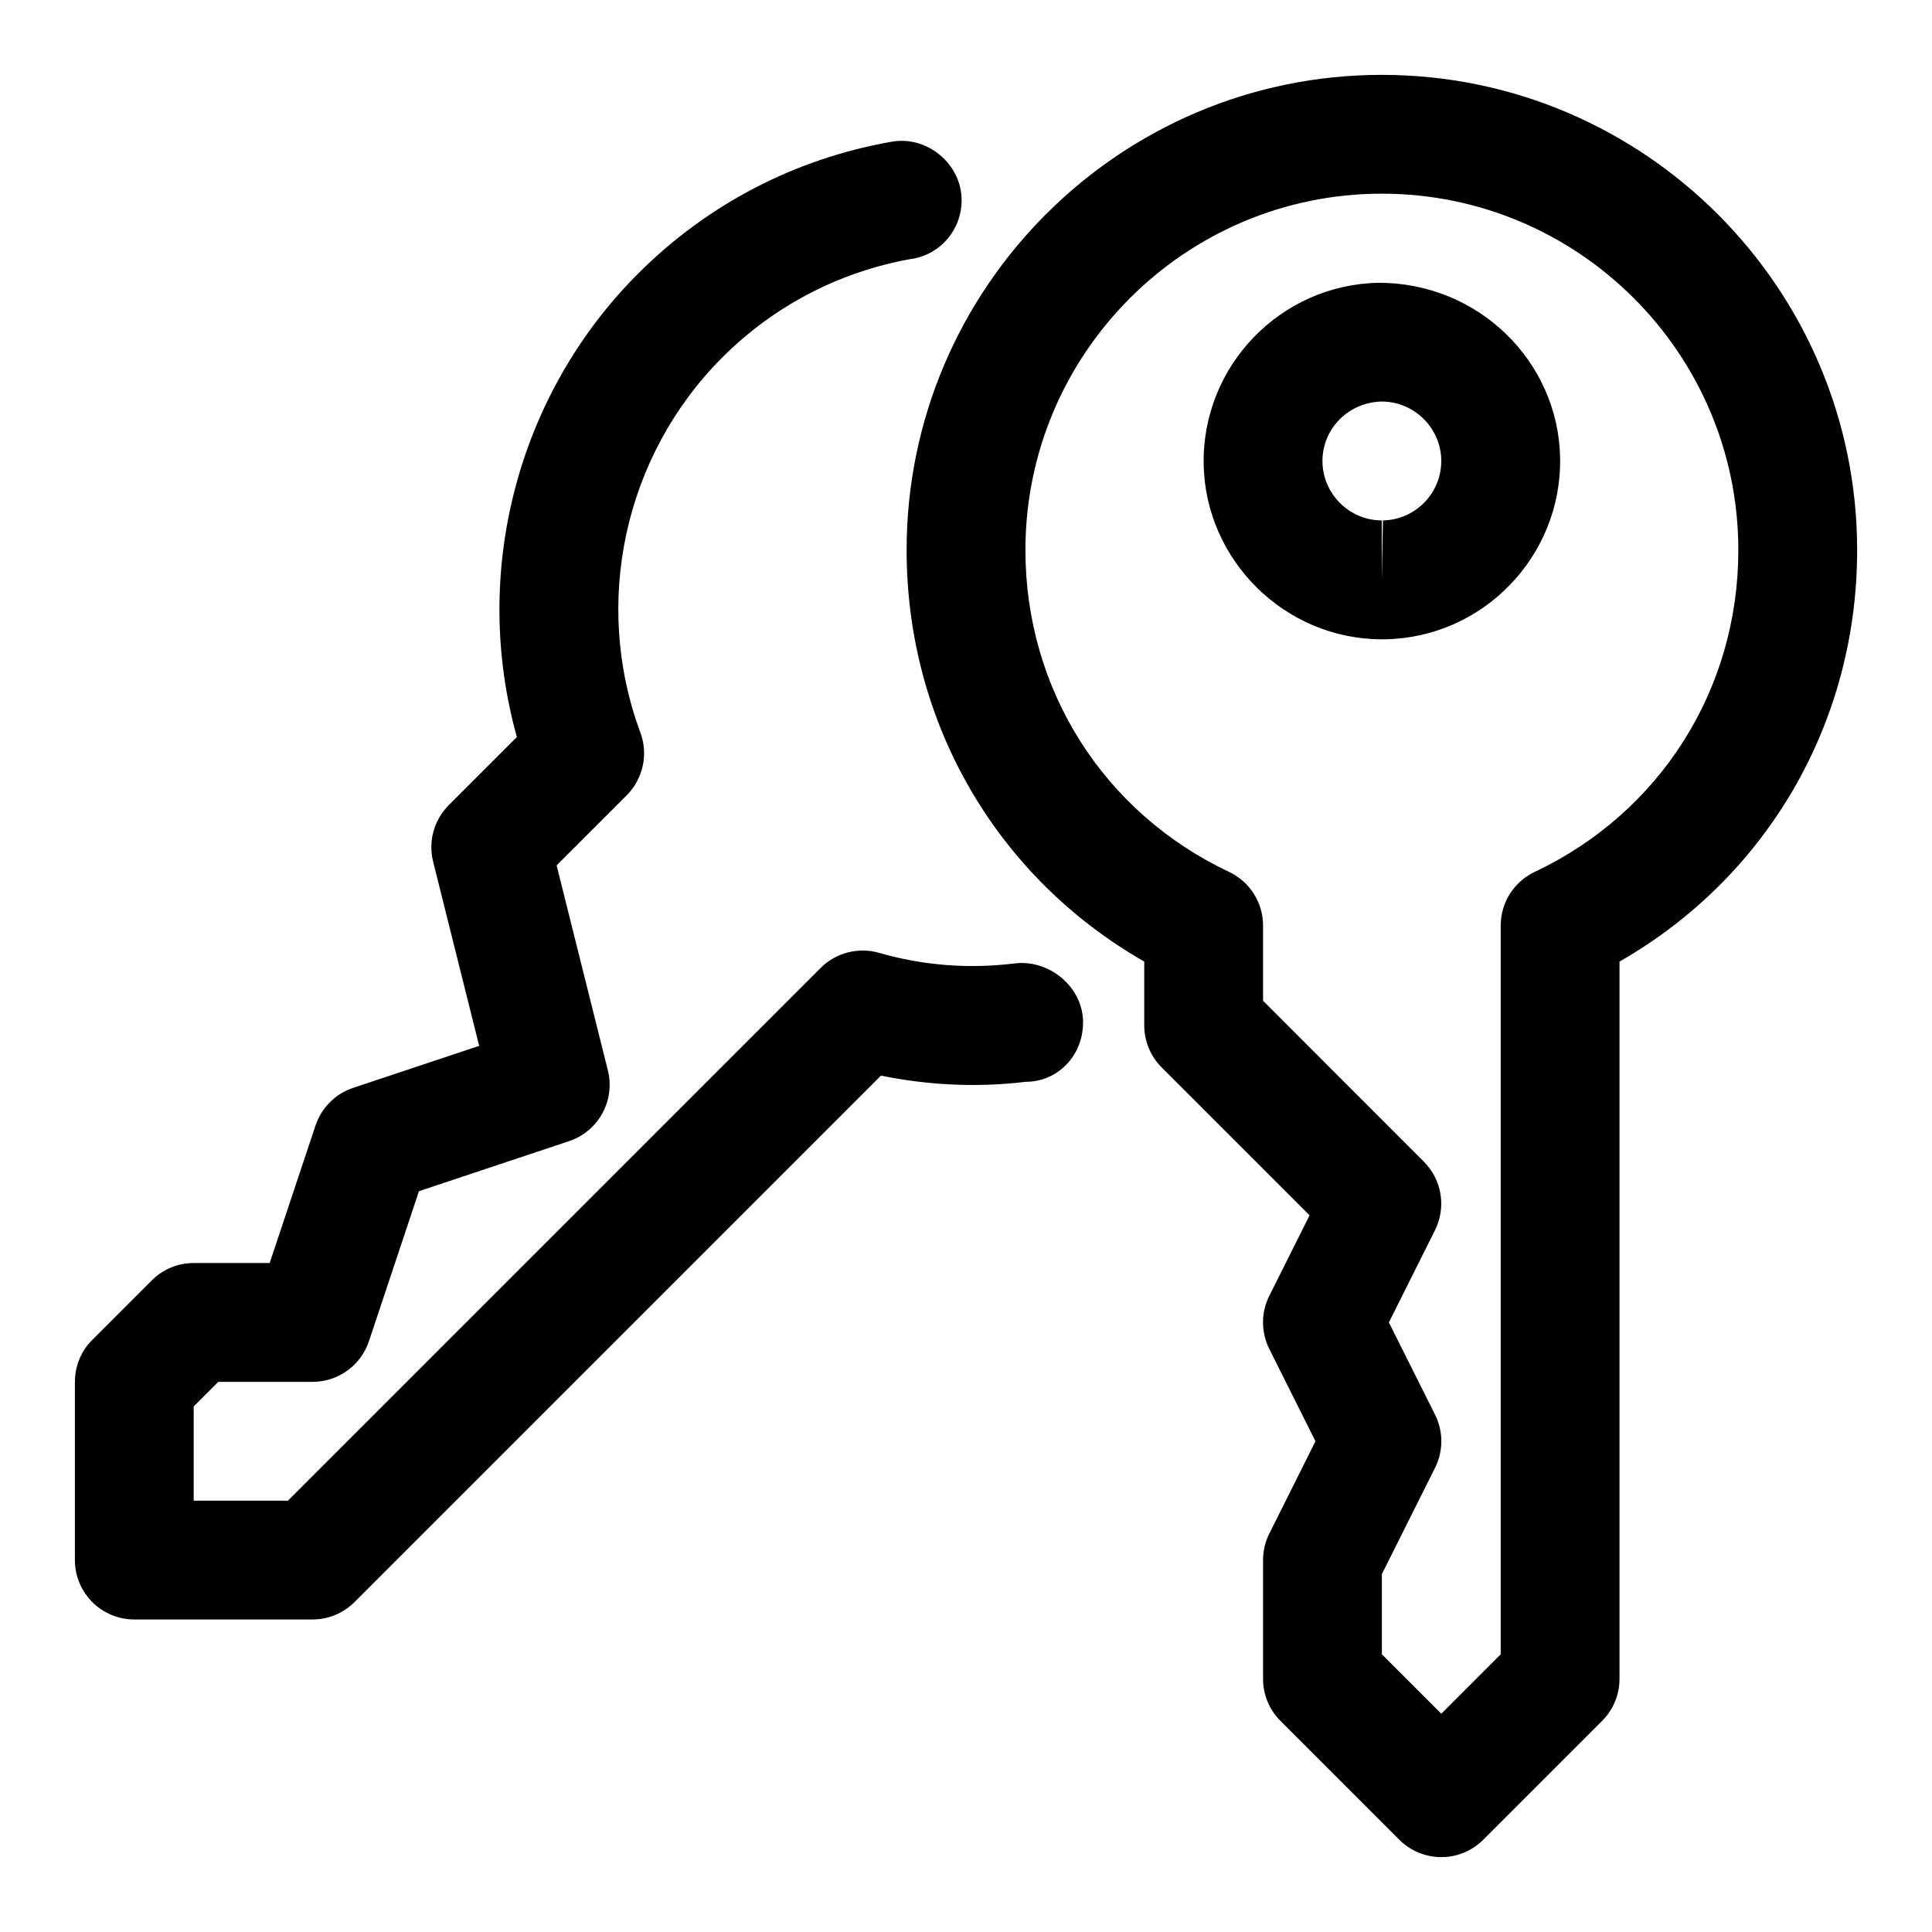 <?xml version="1.0" encoding="UTF-8"?>
<!-- Uploaded to: ICON Repo, www.svgrepo.com, Generator: ICON Repo Mixer Tools -->
<svg fill="#000000" width="800px" height="800px" version="1.1" viewBox="144 144 512 512" xmlns="http://www.w3.org/2000/svg">
 <path d="m509.39 218.94s-0.016 0 0 0c-26.039 0.457-46.852 22.027-46.41 48.066 0.457 25.586 21.633 46.414 47.215 46.414h0.852c26.023-0.457 46.84-22.027 46.398-48.066-0.461-25.602-21.633-46.414-48.055-46.414zm1.105 62.977-0.301 15.742v-15.742c-8.52 0-15.57-6.926-15.73-15.461-0.156-8.691 6.785-15.871 15.742-16.043 8.535 0.016 15.59 6.945 15.746 15.477 0.145 8.691-6.801 15.871-15.457 16.027zm-0.285-118.08c-69.445 0-125.95 56.504-125.95 125.95 0 45.754 23.883 86.672 62.977 109.04v16.91c0 4.172 1.652 8.188 4.613 11.133l39.203 39.203-10.676 21.332c-2.219 4.441-2.219 9.652 0 14.09l12.234 24.449-12.219 24.449c-1.102 2.176-1.668 4.602-1.668 7.039v31.488c0 4.172 1.652 8.188 4.613 11.133l31.488 31.488c3.07 3.07 7.102 4.613 11.129 4.613 4.031 0 8.062-1.543 11.133-4.613l31.488-31.488c2.961-2.945 4.613-6.961 4.613-11.133v-190.09c39.094-22.371 62.977-63.293 62.977-109.04 0-69.445-56.508-125.95-125.95-125.95zm40.508 211.22c-5.508 2.613-9.02 8.156-9.02 14.234v193.12l-15.742 15.742-15.742-15.742v-21.254l14.09-28.168c2.219-4.441 2.219-9.652 0-14.09l-12.234-24.438 12.219-24.449c3.023-6.062 1.844-13.383-2.961-18.168l-42.605-42.621v-19.93c0-6.094-3.512-11.637-9.02-14.234-33.285-15.727-53.957-48.395-53.957-85.27 0-52.098 42.367-94.465 94.465-94.465 52.098 0 94.465 42.367 94.465 94.465 0 36.875-20.672 69.543-53.957 85.27zm-119.7 39.898c0 8.691-6.566 15.742-15.273 15.742-12.453 1.512-25.457 0.977-38.273-1.652l-139.52 139.52c-2.945 2.961-6.961 4.613-11.133 4.613h-47.23c-8.691 0-15.742-7.055-15.742-15.742v-47.23c0-4.172 1.652-8.188 4.613-11.133l15.742-15.742c2.945-2.965 6.957-4.617 11.129-4.617h20.137l12.156-36.465c1.574-4.691 5.258-8.391 9.949-9.949l33.41-11.133-12.203-48.836c-1.34-5.367 0.234-11.035 4.141-14.957l18.059-18.059c-12.137-43.391-0.031-90.652 32.164-122.85 18.359-18.344 41.562-30.418 67.133-34.906 9.43-1.699 18.562 5.902 18.562 15.508 0 8.078-6.016 14.738-13.84 15.633-18.879 3.481-36.023 12.469-49.578 26.023-25.961 25.977-34.48 64.992-21.711 99.422 2.141 5.762 0.723 12.25-3.621 16.609l-18.578 18.578 13.586 54.332c1.984 7.981-2.488 16.152-10.297 18.75l-39.77 13.258-13.258 39.77c-2.152 6.434-8.164 10.762-14.953 10.762h-24.969l-6.519 6.519v24.969h24.969l141.18-141.18c4.062-4.047 9.996-5.574 15.477-4 11.652 3.352 23.758 4.312 35.945 2.801 9.227-1.117 18.125 6.297 18.125 15.637z"/>
</svg>